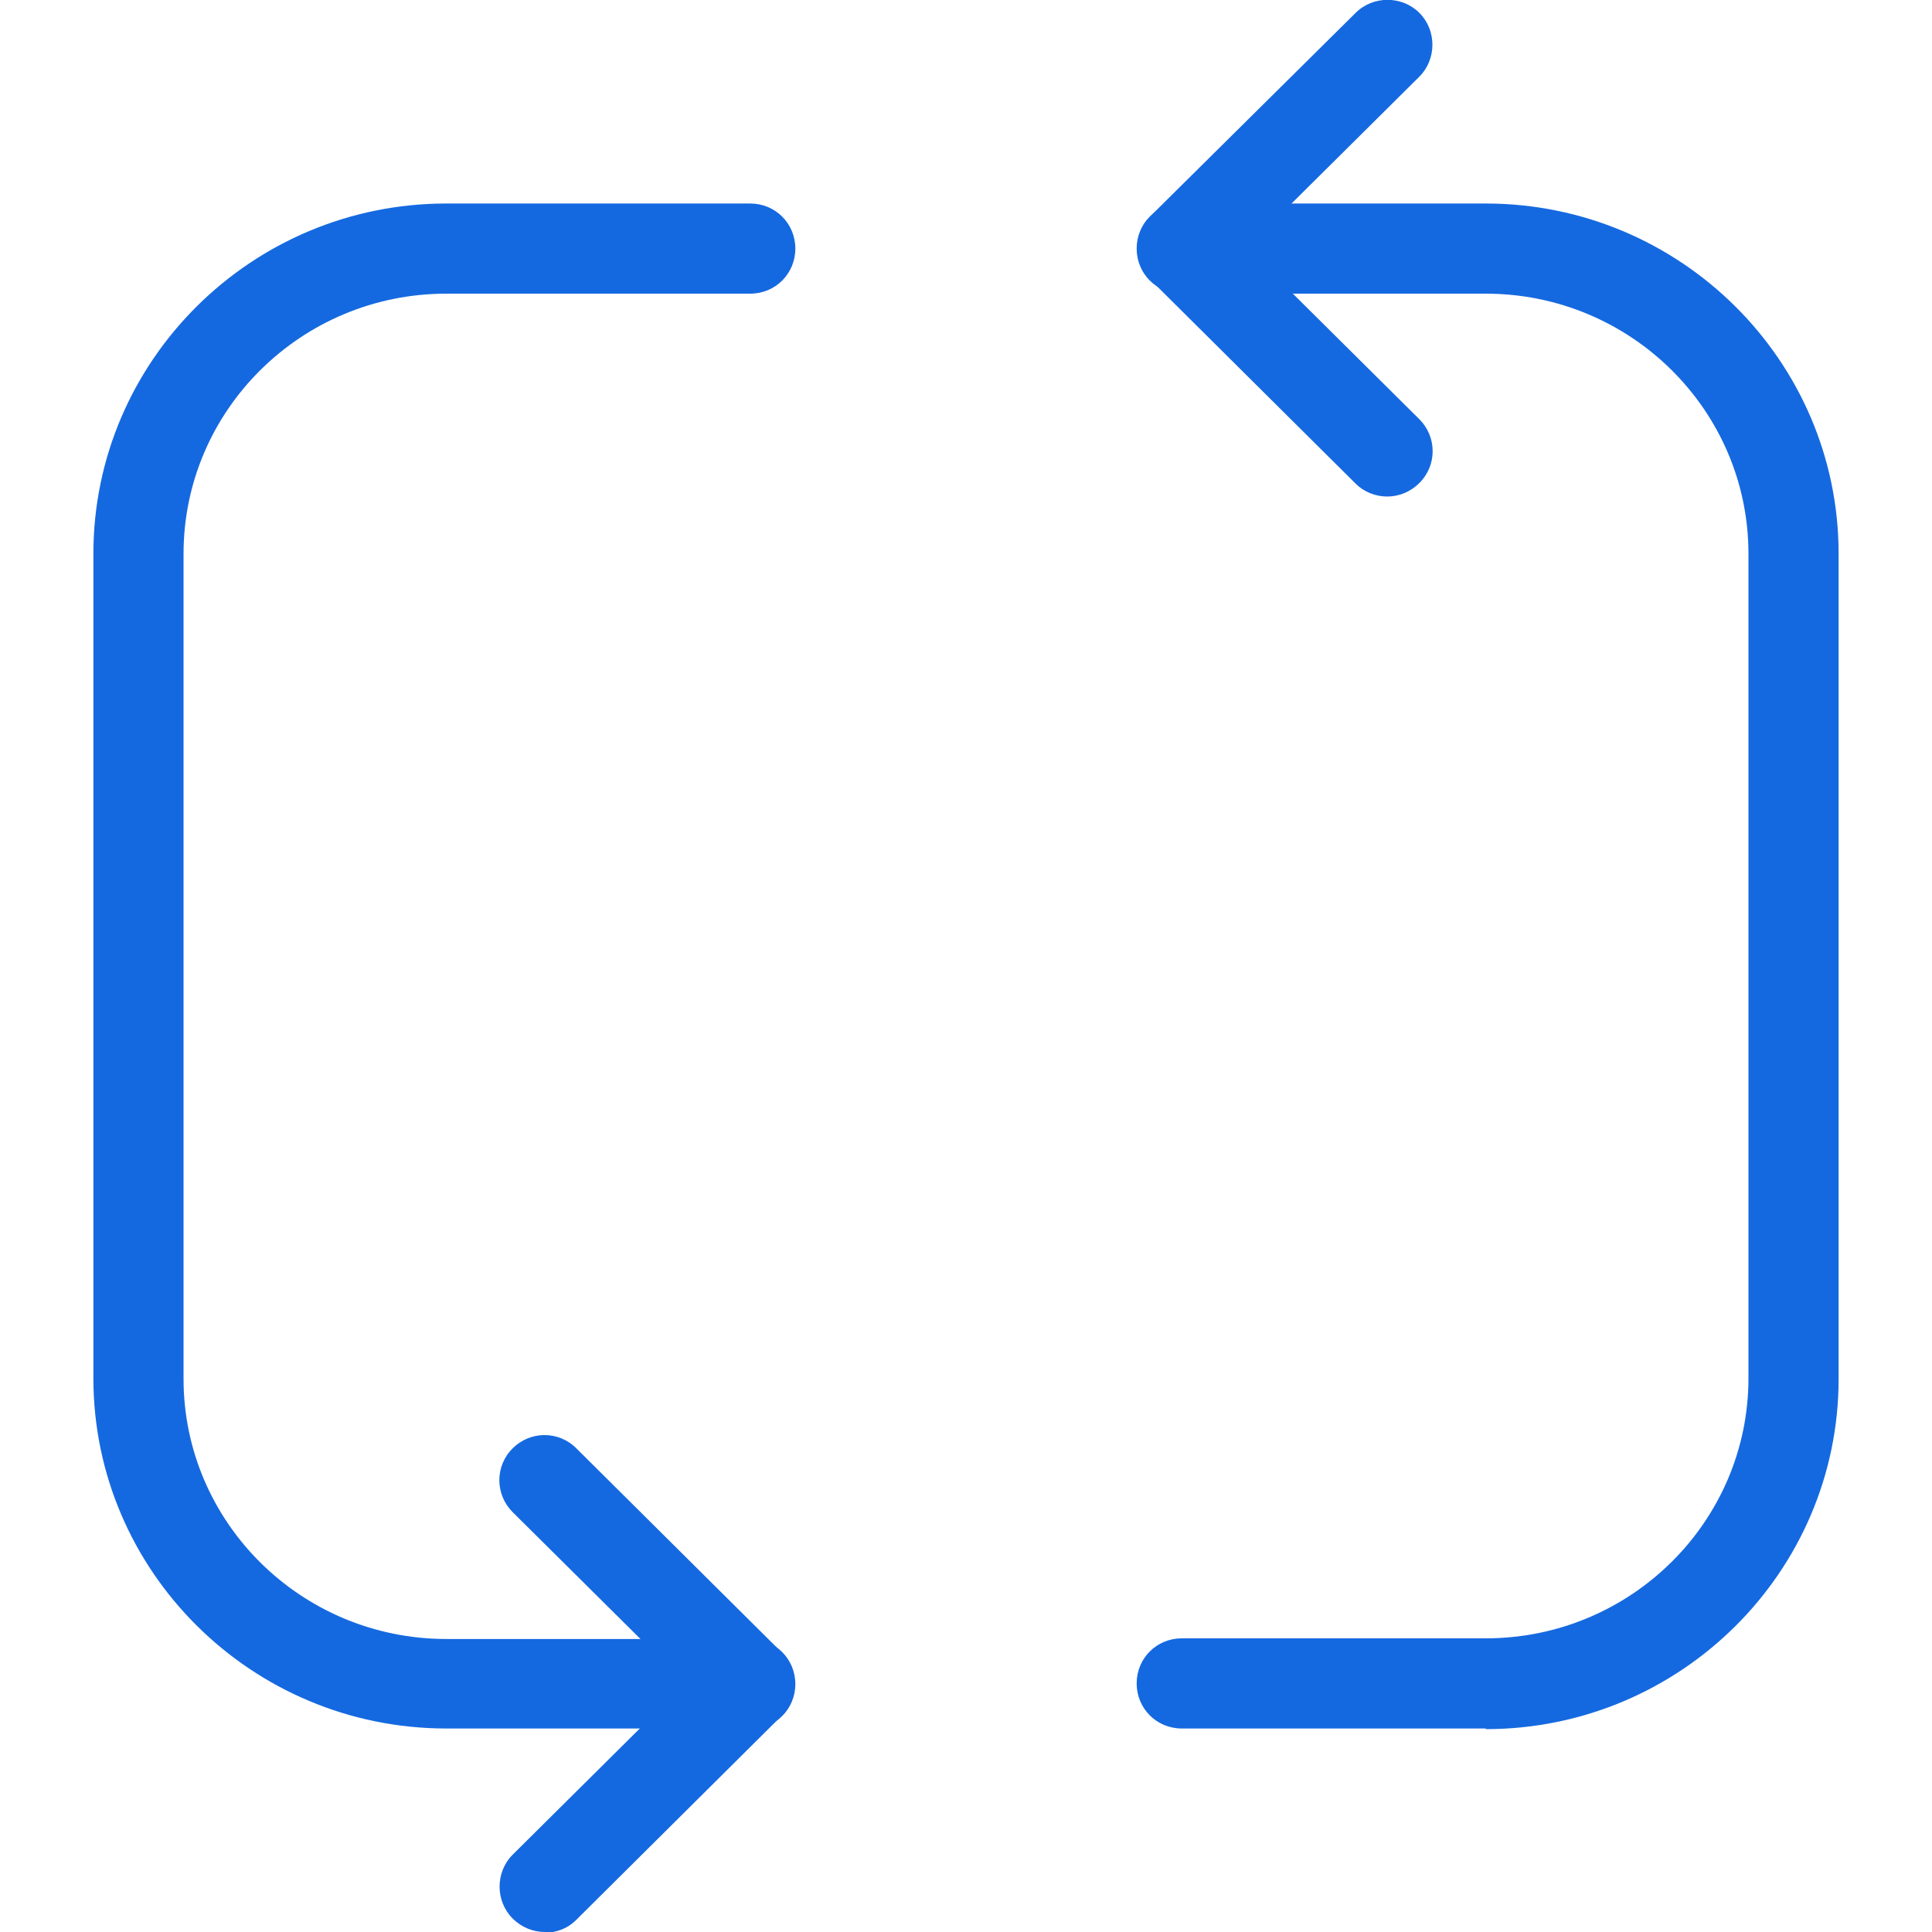 <?xml version="1.0" encoding="UTF-8"?><svg id="Layer_1" xmlns="http://www.w3.org/2000/svg" viewBox="0 0 30 30"><defs><style>.cls-1{fill:#1569e0;}</style></defs><g><path class="cls-1" d="M23.07,26.84h-4.72c-.39,0-.7-.31-.7-.7s.31-.7,.7-.7h4.72c2.25,0,4.08-1.81,4.08-4.04V8.6c0-2.23-1.83-4.04-4.08-4.04h-4.72c-.39,0-.7-.31-.7-.7s.31-.7,.7-.7h4.72c3.02,0,5.48,2.44,5.48,5.44v12.81c0,3-2.46,5.44-5.48,5.44Z"/><path class="cls-1" d="M21.54,7.71c-.18,0-.36-.07-.49-.2l-3.18-3.16c-.13-.13-.21-.31-.21-.5s.07-.36,.21-.5L21.05,.2c.27-.27,.72-.27,.99,0,.27,.27,.27,.72,0,.99l-2.68,2.66,2.68,2.66c.27,.27,.28,.71,0,.99-.14,.14-.32,.21-.5,.21Z"/></g><g><path class="cls-1" d="M11.65,26.84H6.93c-3.02,0-5.48-2.44-5.48-5.44V8.6C1.45,5.6,3.91,3.16,6.93,3.16h4.72c.39,0,.7,.31,.7,.7s-.31,.7-.7,.7H6.93c-2.25,0-4.08,1.81-4.08,4.04v12.81c0,2.23,1.83,4.04,4.08,4.04h4.72c.39,0,.7,.31,.7,.7s-.31,.7-.7,.7Z"/><path class="cls-1" d="M8.46,30c-.18,0-.36-.07-.5-.21-.27-.27-.27-.72,0-.99l2.68-2.66-2.68-2.66c-.27-.27-.28-.71,0-.99,.27-.27,.71-.28,.99,0l3.18,3.16c.13,.13,.21,.31,.21,.5s-.07,.36-.21,.5l-3.18,3.16c-.14,.14-.31,.2-.49,.2Z"/></g></svg>